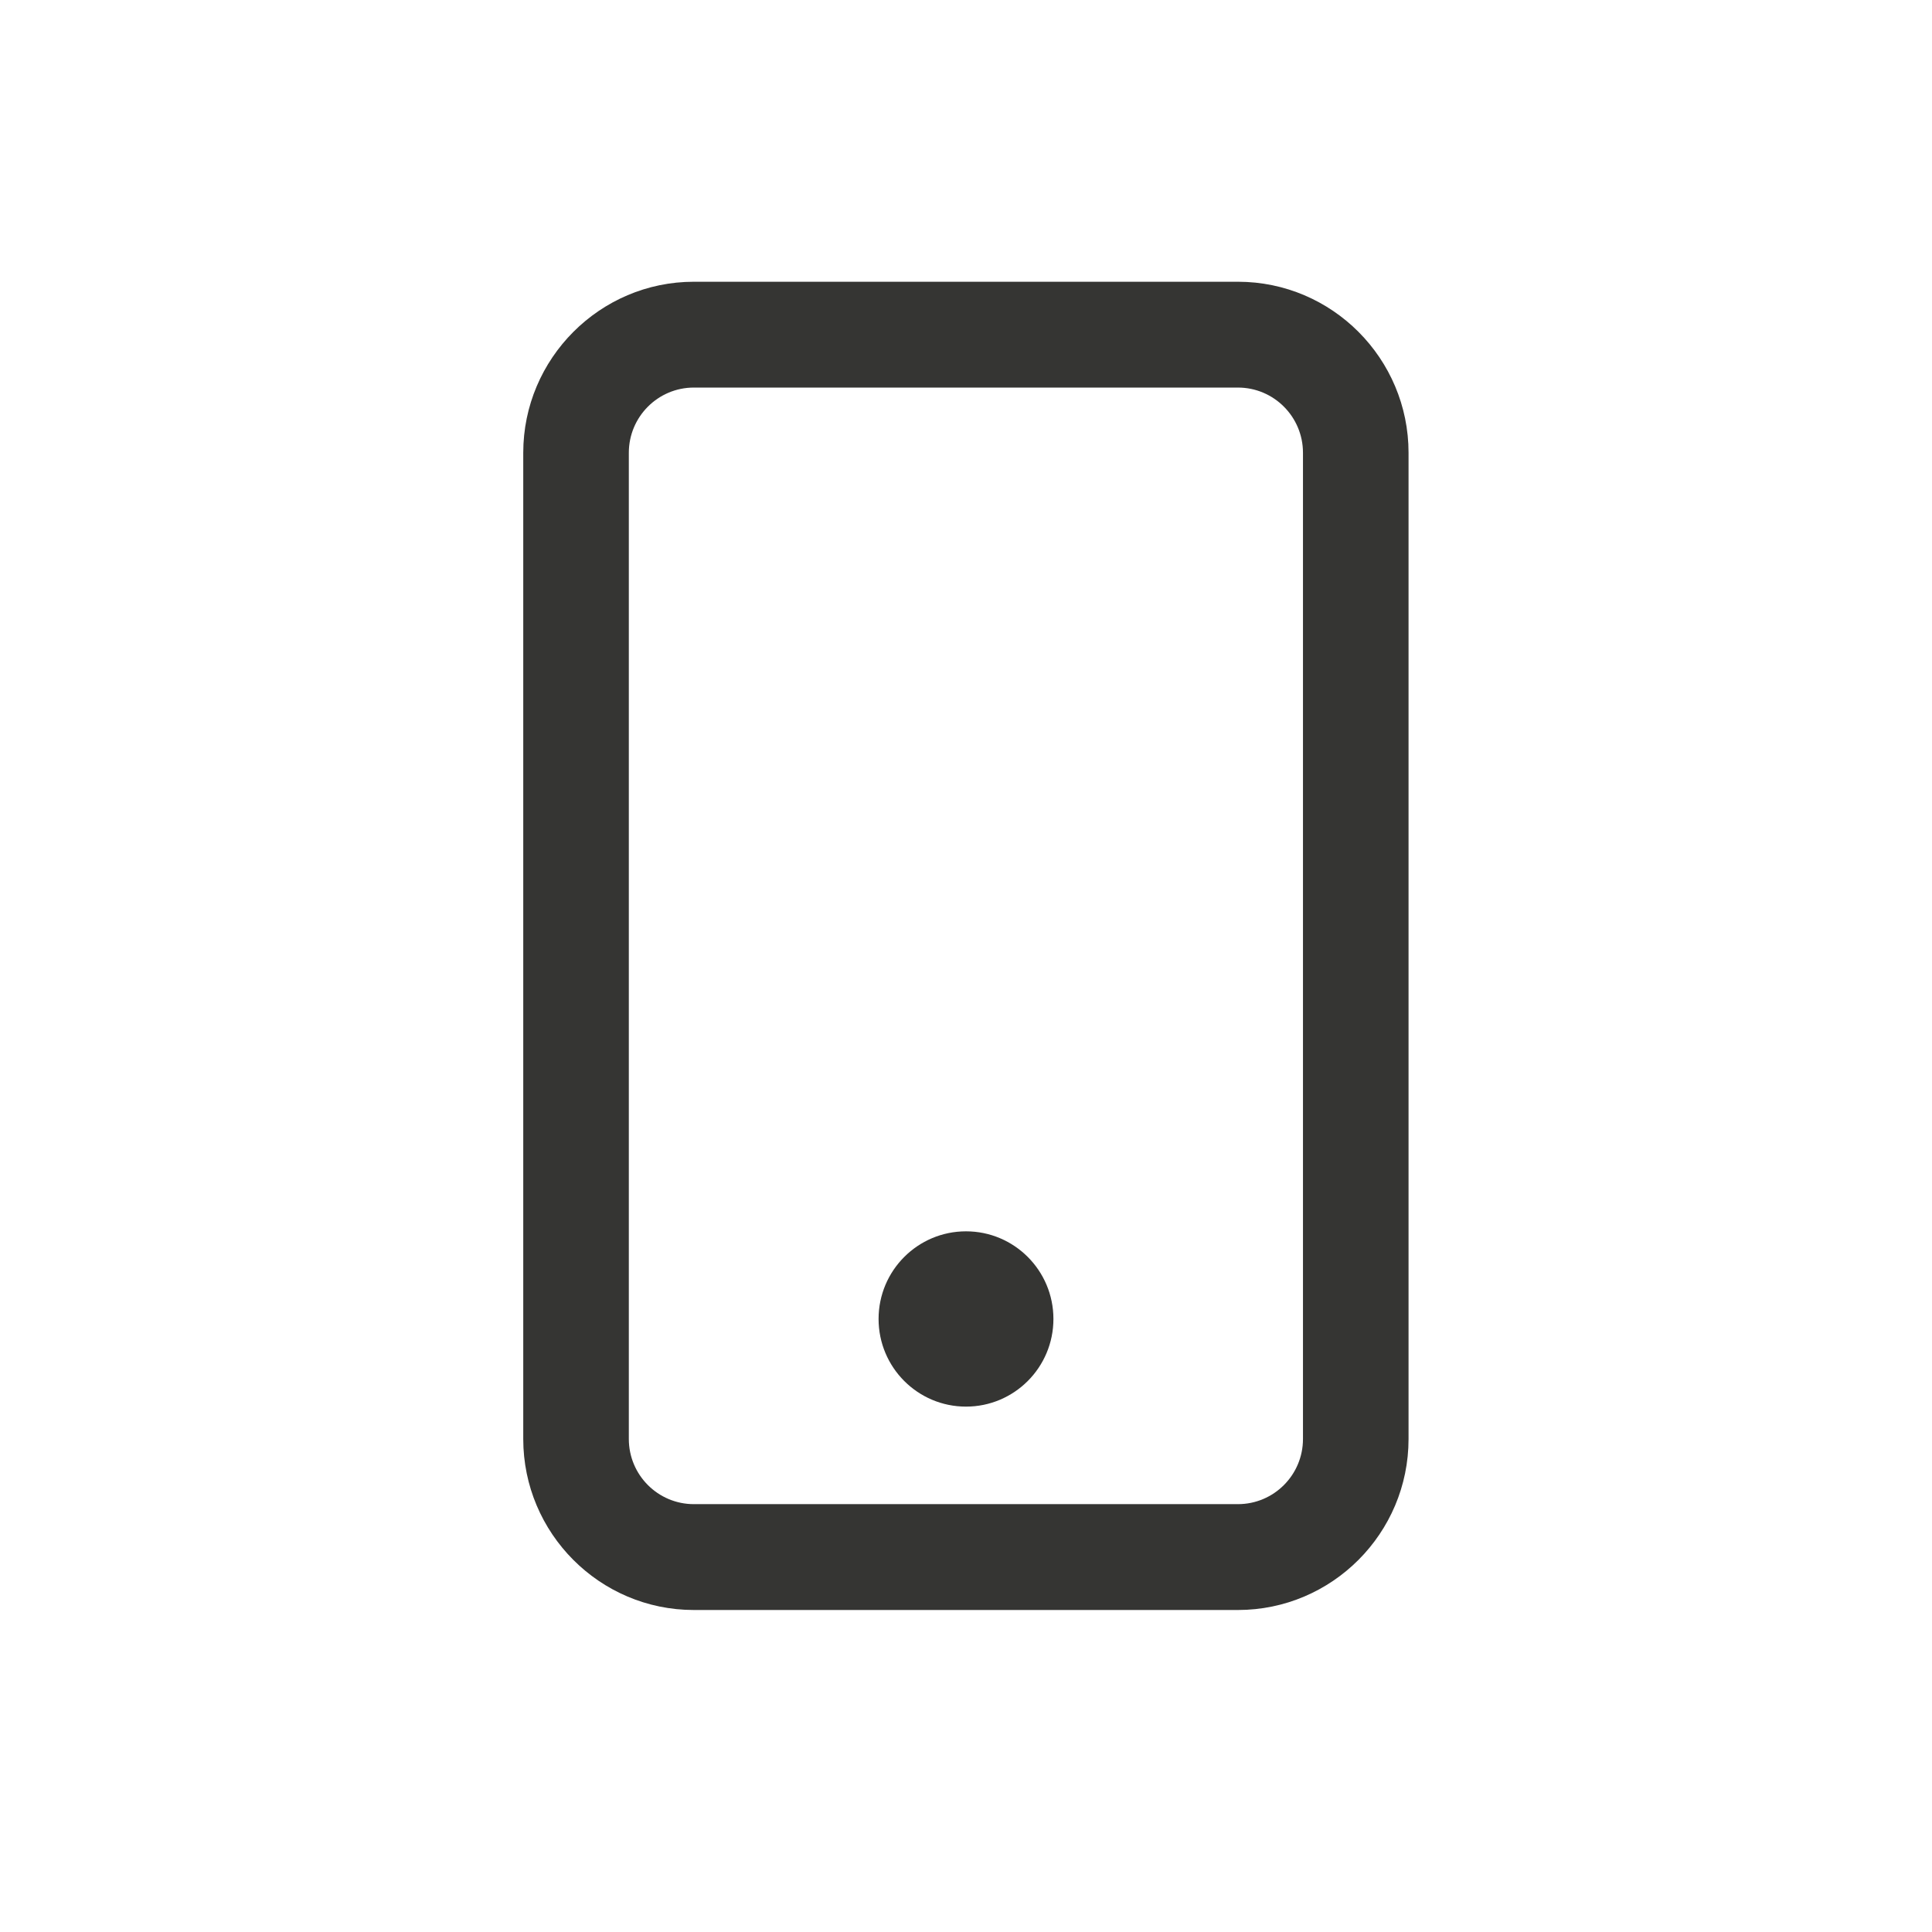 <svg xmlns="http://www.w3.org/2000/svg" width="48" height="48" viewBox="0 0 48 48" fill="none"><g clip-path="url(#clip0_4350_13105)"><path d="M30.756 40H17.238C14.899 40 13 38.091 13 35.751V11.249C13 8.909 14.904 7 17.238 7H30.756C33.096 7 34.995 8.909 34.995 11.249V35.751C34.995 38.096 33.091 40 30.756 40ZM17.238 9.629C16.347 9.629 15.623 10.355 15.623 11.249V35.751C15.623 36.645 16.347 37.37 17.238 37.37H30.756C31.648 37.37 32.372 36.645 32.372 35.751V11.249C32.372 10.355 31.648 9.629 30.756 9.629H17.238Z" fill="#353533"></path><path d="M24 34.947C25.2 34.947 26.172 33.972 26.172 32.769C26.172 31.567 25.2 30.592 24 30.592C22.801 30.592 21.828 31.567 21.828 32.769C21.828 33.972 22.801 34.947 24 34.947Z" fill="#353533"></path></g><defs><clipPath id="clip0_4350_13105"><rect width="22" height="33" fill="white" transform="translate(13 7)"></rect></clipPath></defs></svg>